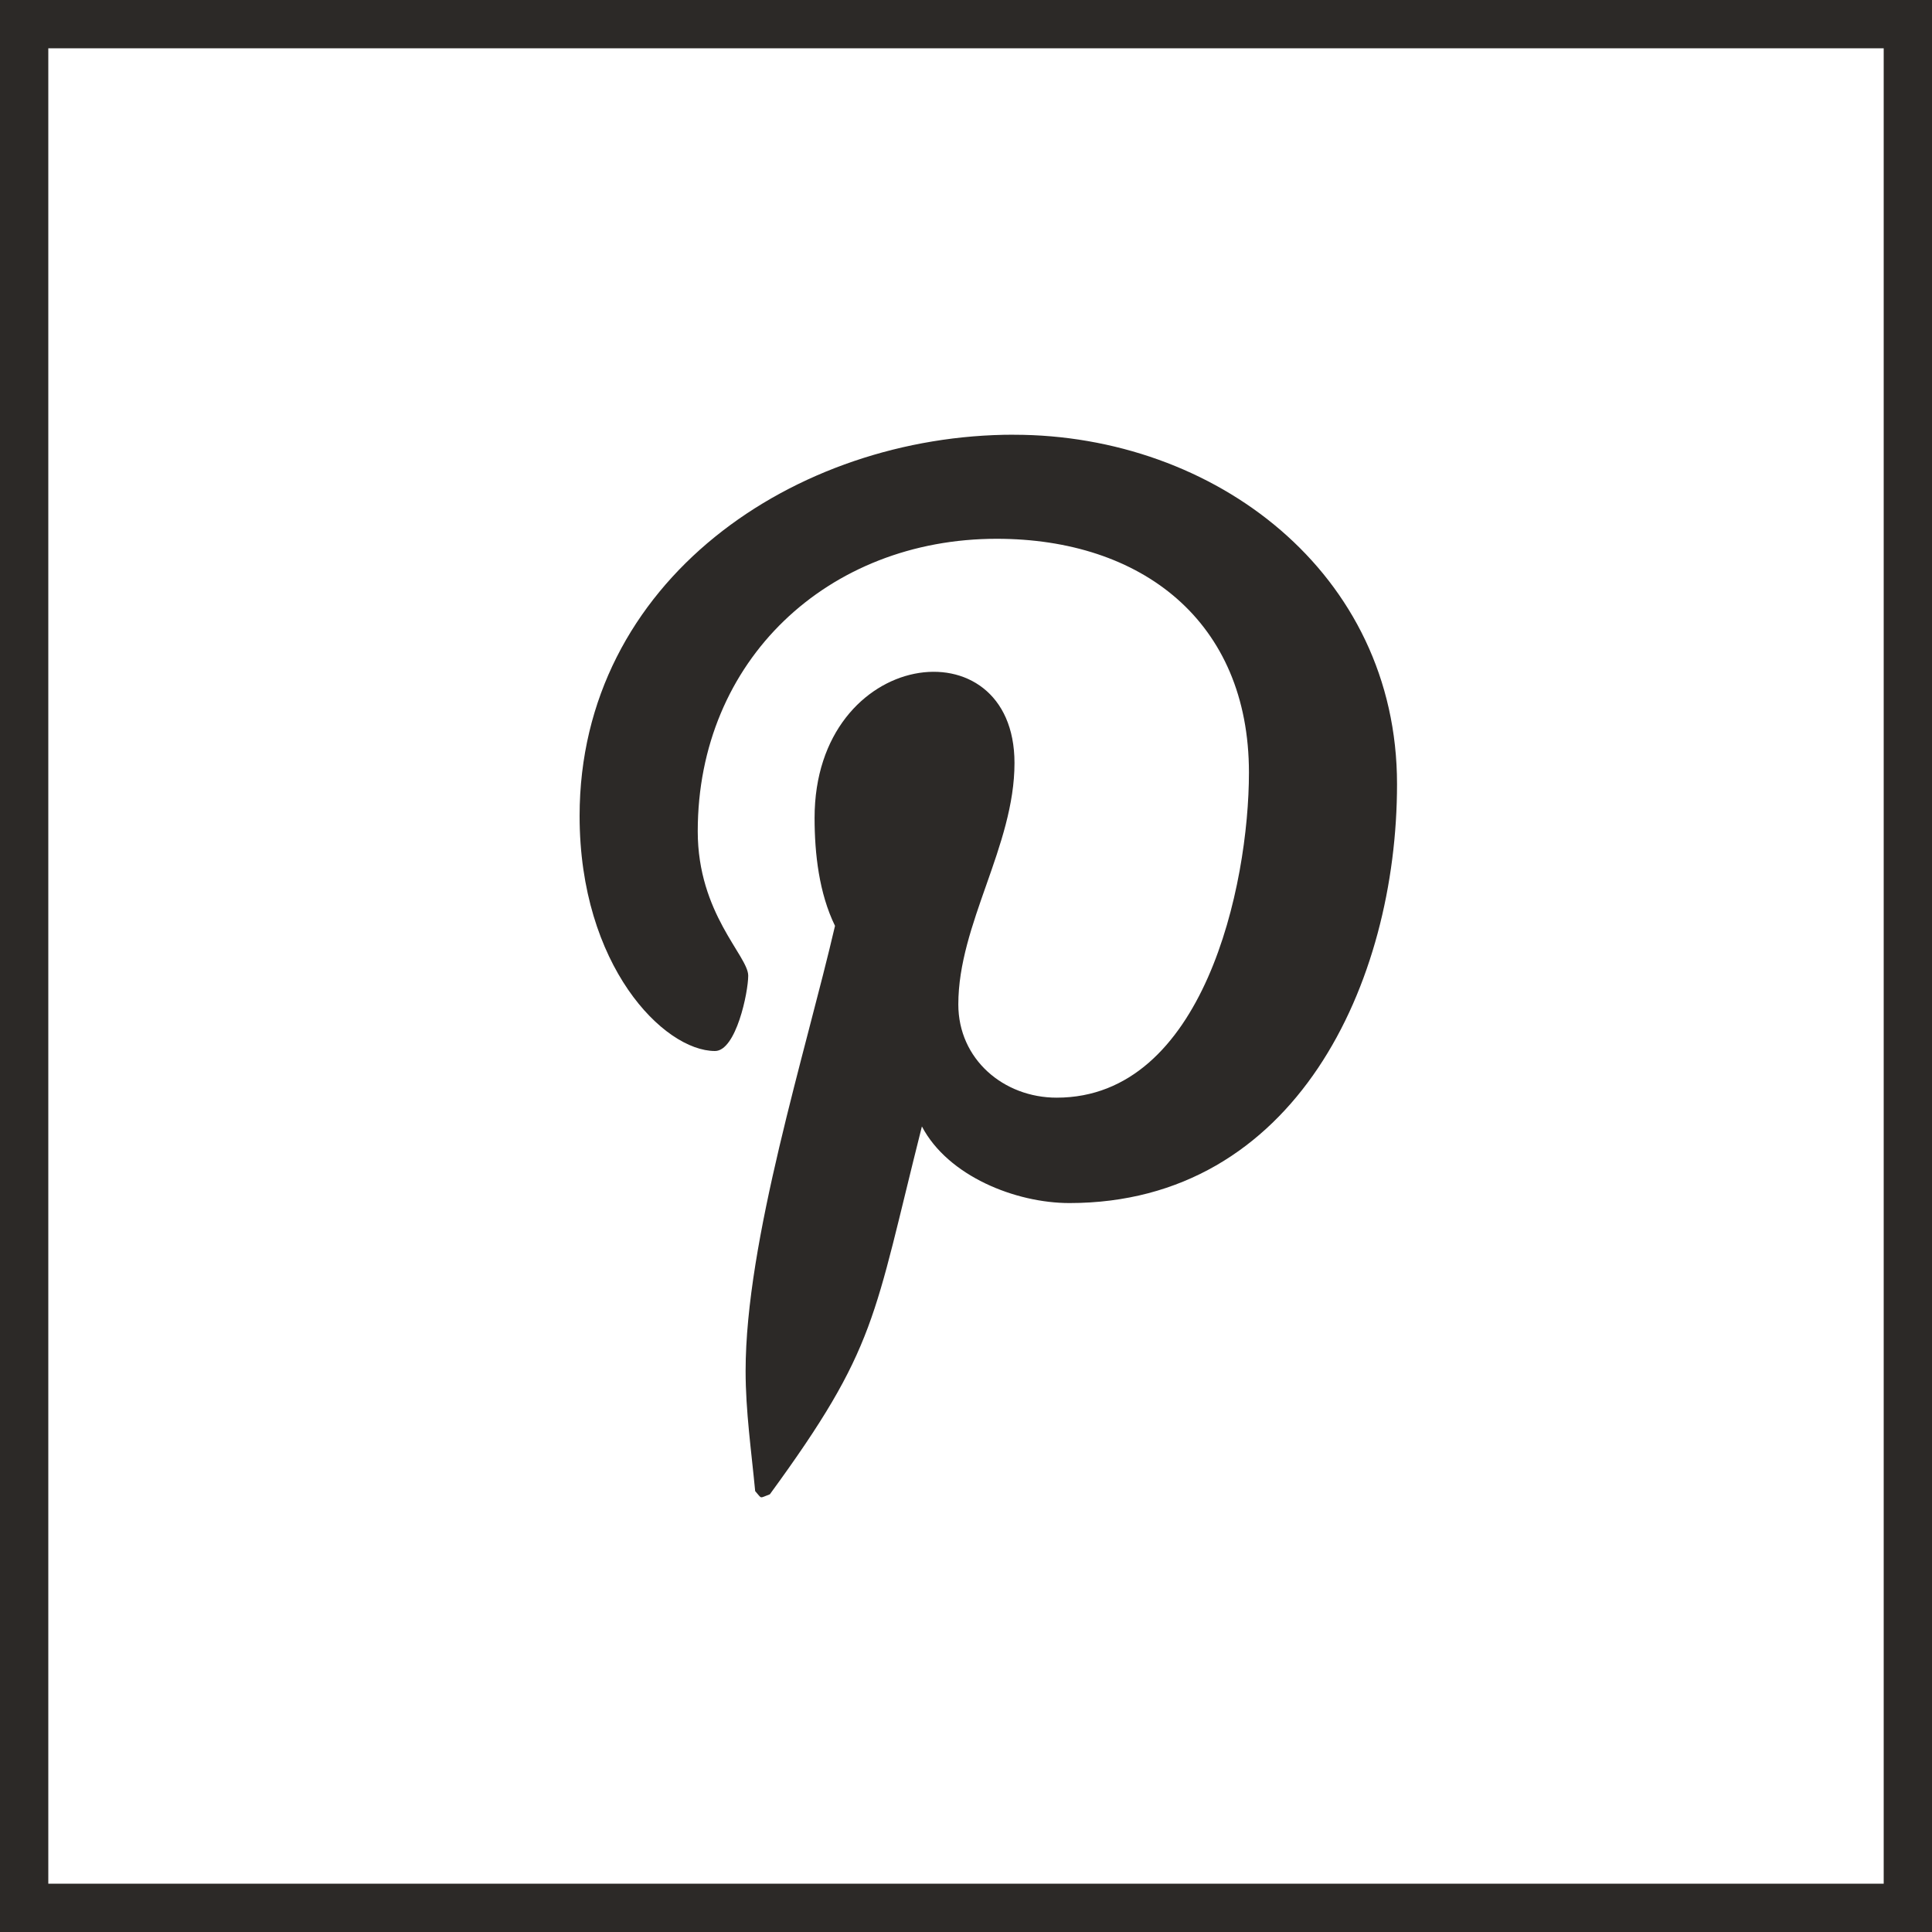 <svg width="40" height="40" viewBox="0 0 40 40" fill="none" xmlns="http://www.w3.org/2000/svg">
<rect x="0.5" y="0.5" width="39" height="39" stroke="#2C2927"/>
<path d="M20.991 9C16.469 9 12 12.015 12 16.894C12 19.997 13.745 21.76 14.803 21.76C15.24 21.76 15.491 20.544 15.491 20.2C15.491 19.791 14.446 18.917 14.446 17.212C14.446 13.668 17.144 11.155 20.635 11.155C23.636 11.155 25.858 12.861 25.858 15.995C25.858 18.336 24.919 22.726 21.877 22.726C20.78 22.726 19.841 21.932 19.841 20.795C19.841 19.129 21.004 17.516 21.004 15.797C21.004 12.879 16.865 13.408 16.865 16.934C16.865 17.675 16.958 18.494 17.288 19.169C16.68 21.788 15.437 25.688 15.437 28.386C15.437 29.218 15.556 30.039 15.635 30.872C15.785 31.039 15.71 31.022 15.939 30.938C18.161 27.896 18.082 27.302 19.087 23.322C19.629 24.353 21.03 24.908 22.141 24.908C26.822 24.908 28.924 20.346 28.924 16.234C28.924 11.857 25.142 9.001 20.991 9.001L20.991 9Z" fill="#2C2927"/>
</svg>
